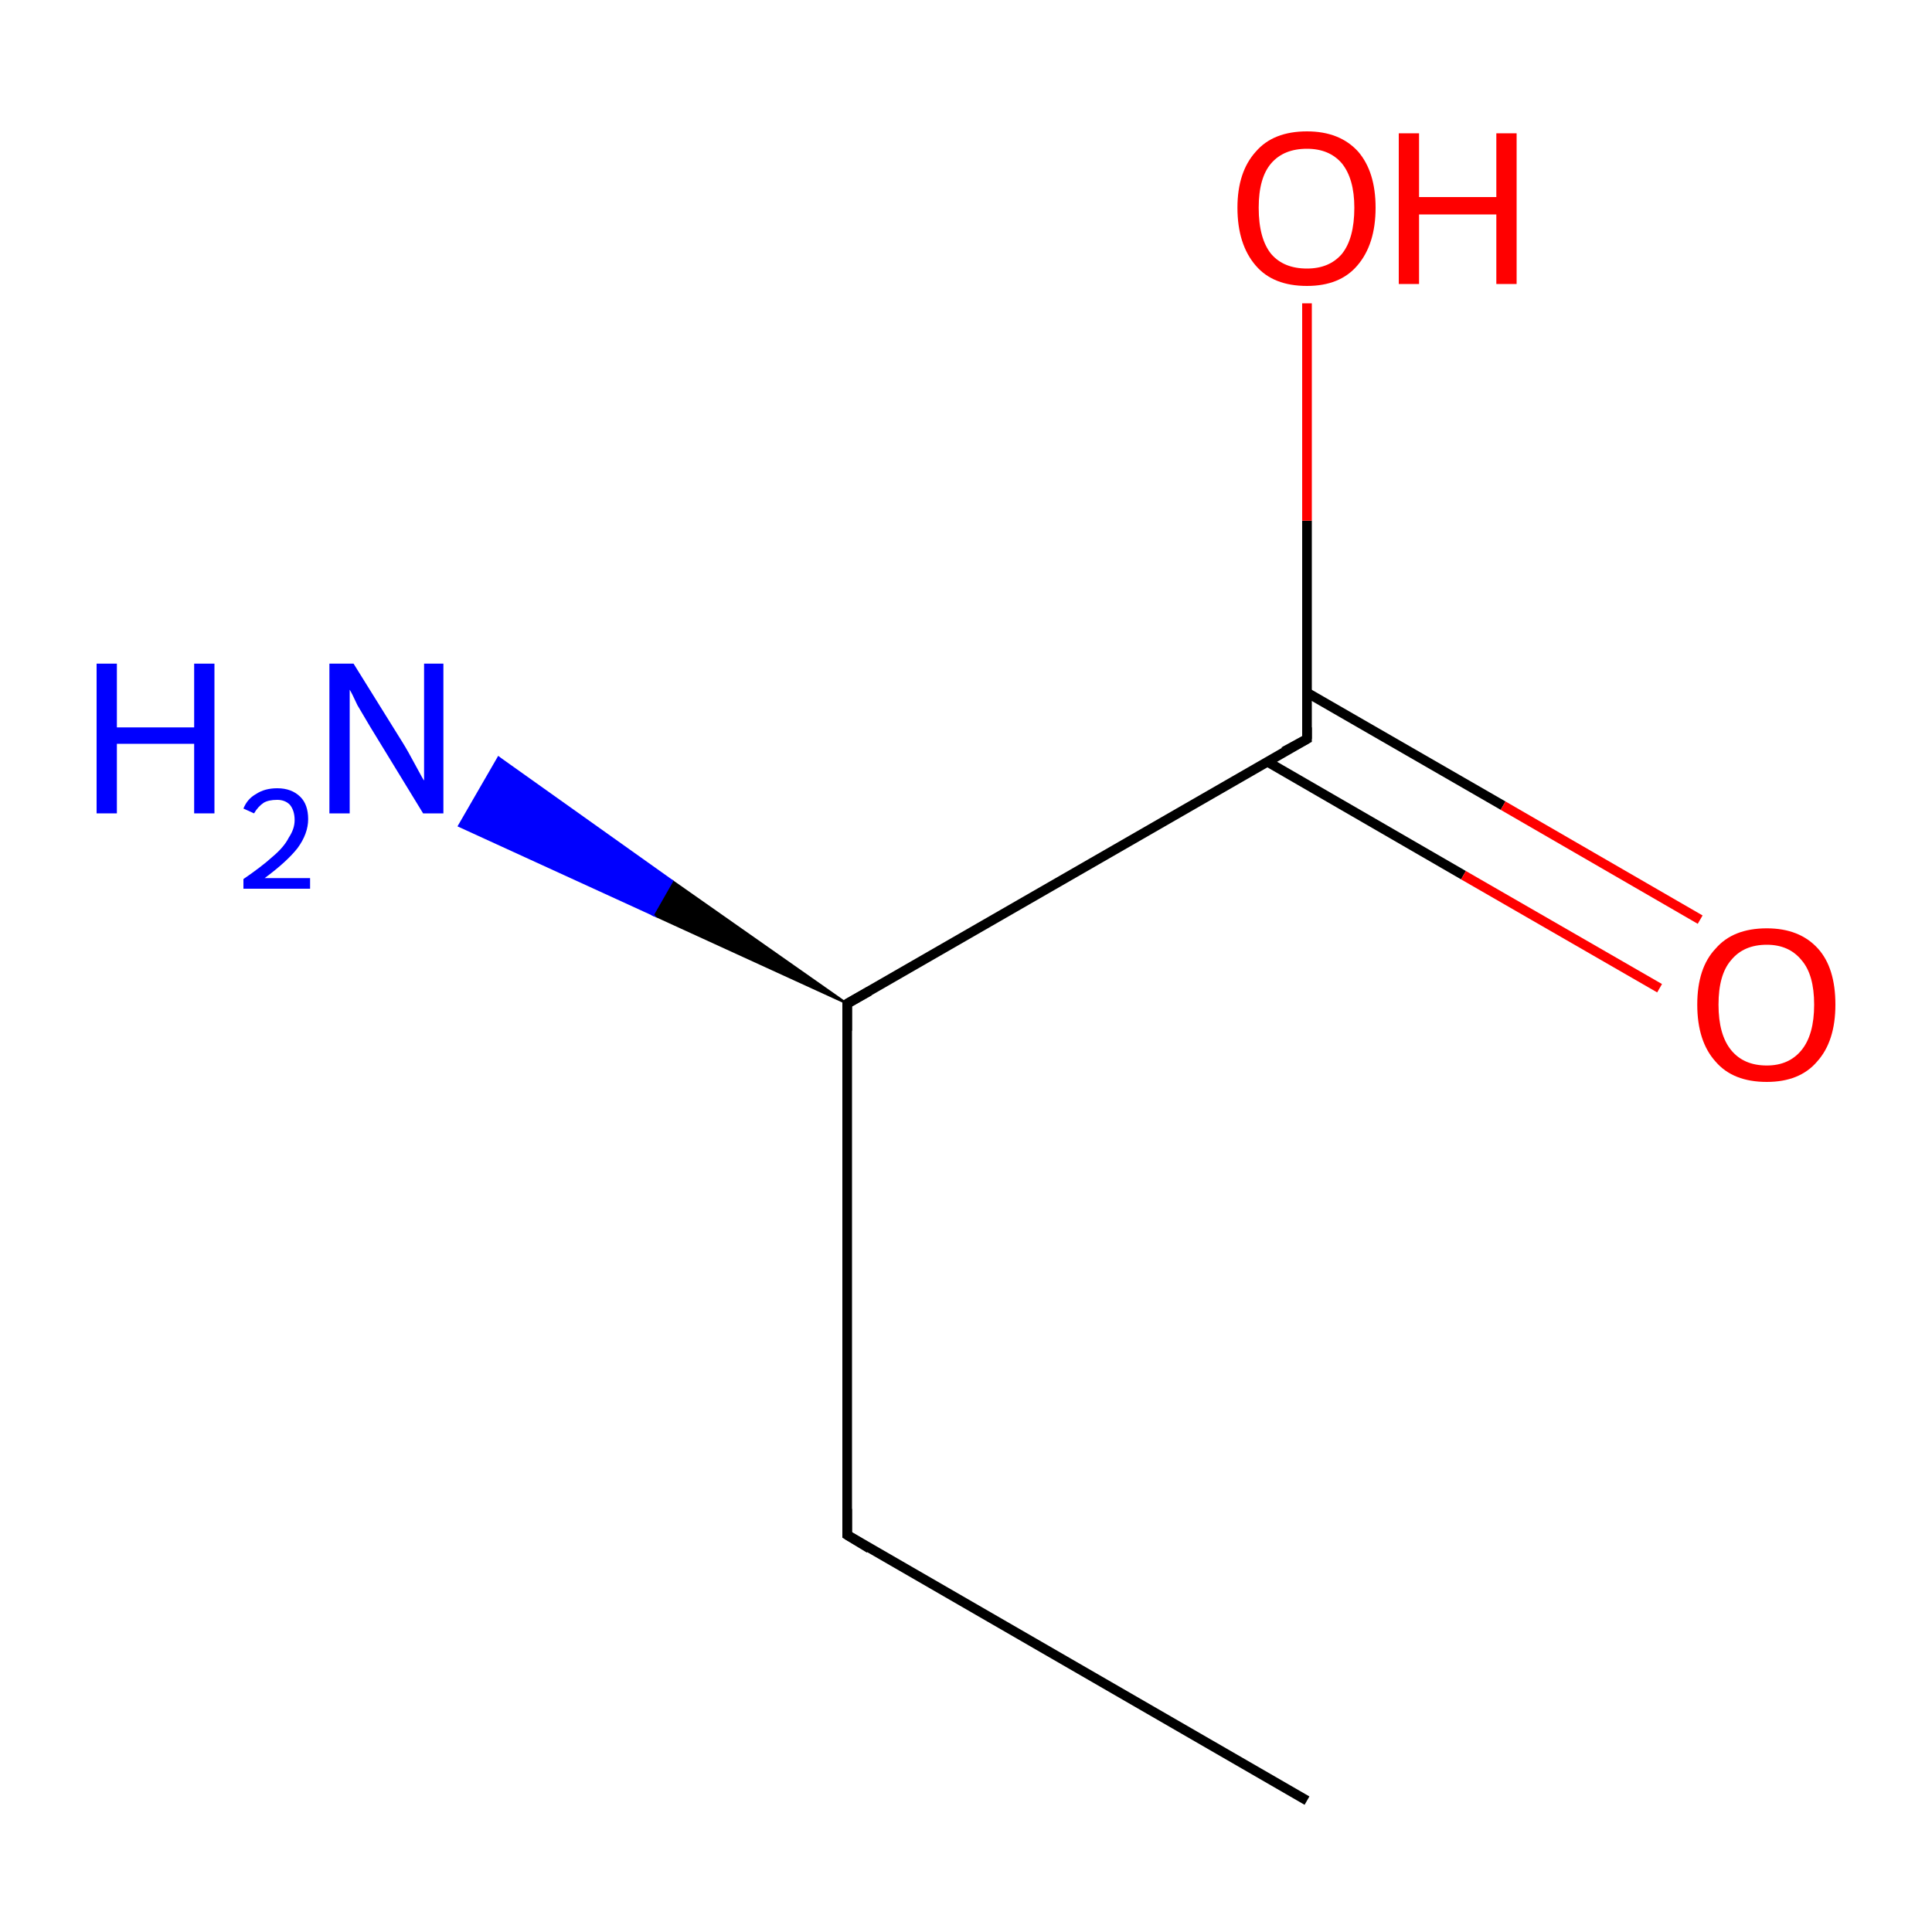 <?xml version='1.0' encoding='iso-8859-1'?>
<svg version='1.1' baseProfile='full'
              xmlns='http://www.w3.org/2000/svg'
                      xmlns:rdkit='http://www.rdkit.org/xml'
                      xmlns:xlink='http://www.w3.org/1999/xlink'
                  xml:space='preserve'
width='200px' height='200px' viewBox='0 0 200 200'>
<!-- END OF HEADER -->
<rect style='opacity:1.0;fill:#FFFFFF;stroke:none' width='200.0' height='200.0' x='0.0' y='0.0'> </rect>
<path class='bond-0 atom-1 atom-0' d='M 87.7,103.9 L 67.6,94.7 L 69.6,91.2 Z' style='fill:#000000;fill-rule:evenodd;fill-opacity:1;stroke:#000000;stroke-width:0.2px;stroke-linecap:butt;stroke-linejoin:miter;stroke-miterlimit:10;stroke-opacity:1;' />
<path class='bond-0 atom-1 atom-0' d='M 67.6,94.7 L 51.6,78.4 L 47.5,85.5 Z' style='fill:#0000FF;fill-rule:evenodd;fill-opacity:1;stroke:#0000FF;stroke-width:0.2px;stroke-linecap:butt;stroke-linejoin:miter;stroke-miterlimit:10;stroke-opacity:1;' />
<path class='bond-0 atom-1 atom-0' d='M 67.6,94.7 L 69.6,91.2 L 51.6,78.4 Z' style='fill:#0000FF;fill-rule:evenodd;fill-opacity:1;stroke:#0000FF;stroke-width:0.2px;stroke-linecap:butt;stroke-linejoin:miter;stroke-miterlimit:10;stroke-opacity:1;' />
<path class='bond-1 atom-1 atom-2' d='M 87.7,103.9 L 135.3,76.5' style='fill:none;fill-rule:evenodd;stroke:#000000;stroke-width:1.0px;stroke-linecap:butt;stroke-linejoin:miter;stroke-opacity:1' />
<path class='bond-2 atom-1 atom-4' d='M 87.7,103.9 L 87.7,158.9' style='fill:none;fill-rule:evenodd;stroke:#000000;stroke-width:1.0px;stroke-linecap:butt;stroke-linejoin:miter;stroke-opacity:1' />
<path class='bond-3 atom-2 atom-3' d='M 131.1,78.8 L 151.5,90.6' style='fill:none;fill-rule:evenodd;stroke:#000000;stroke-width:1.0px;stroke-linecap:butt;stroke-linejoin:miter;stroke-opacity:1' />
<path class='bond-3 atom-2 atom-3' d='M 151.5,90.6 L 171.8,102.3' style='fill:none;fill-rule:evenodd;stroke:#FF0000;stroke-width:1.0px;stroke-linecap:butt;stroke-linejoin:miter;stroke-opacity:1' />
<path class='bond-3 atom-2 atom-3' d='M 135.3,71.7 L 155.6,83.4' style='fill:none;fill-rule:evenodd;stroke:#000000;stroke-width:1.0px;stroke-linecap:butt;stroke-linejoin:miter;stroke-opacity:1' />
<path class='bond-3 atom-2 atom-3' d='M 155.6,83.4 L 176.0,95.2' style='fill:none;fill-rule:evenodd;stroke:#FF0000;stroke-width:1.0px;stroke-linecap:butt;stroke-linejoin:miter;stroke-opacity:1' />
<path class='bond-4 atom-4 atom-5' d='M 87.7,158.9 L 135.3,186.4' style='fill:none;fill-rule:evenodd;stroke:#000000;stroke-width:1.0px;stroke-linecap:butt;stroke-linejoin:miter;stroke-opacity:1' />
<path class='bond-5 atom-2 atom-6' d='M 135.3,76.5 L 135.3,53.9' style='fill:none;fill-rule:evenodd;stroke:#000000;stroke-width:1.0px;stroke-linecap:butt;stroke-linejoin:miter;stroke-opacity:1' />
<path class='bond-5 atom-2 atom-6' d='M 135.3,53.9 L 135.3,31.4' style='fill:none;fill-rule:evenodd;stroke:#FF0000;stroke-width:1.0px;stroke-linecap:butt;stroke-linejoin:miter;stroke-opacity:1' />
<path d='M 90.0,102.6 L 87.7,103.9 L 87.7,106.7' style='fill:none;stroke:#000000;stroke-width:1.0px;stroke-linecap:butt;stroke-linejoin:miter;stroke-miterlimit:10;stroke-opacity:1;' />
<path d='M 132.9,77.8 L 135.3,76.5 L 135.3,75.3' style='fill:none;stroke:#000000;stroke-width:1.0px;stroke-linecap:butt;stroke-linejoin:miter;stroke-miterlimit:10;stroke-opacity:1;' />
<path d='M 87.7,156.2 L 87.7,158.9 L 90.0,160.3' style='fill:none;stroke:#000000;stroke-width:1.0px;stroke-linecap:butt;stroke-linejoin:miter;stroke-miterlimit:10;stroke-opacity:1;' />
<path class='atom-0' d='M 10.0 68.7
L 12.1 68.7
L 12.1 75.3
L 20.1 75.3
L 20.1 68.7
L 22.2 68.7
L 22.2 84.2
L 20.1 84.2
L 20.1 77.0
L 12.1 77.0
L 12.1 84.2
L 10.0 84.2
L 10.0 68.7
' fill='#0000FF'/>
<path class='atom-0' d='M 25.2 83.7
Q 25.6 82.7, 26.5 82.2
Q 27.4 81.6, 28.7 81.6
Q 30.2 81.6, 31.1 82.5
Q 31.9 83.3, 31.9 84.8
Q 31.9 86.3, 30.8 87.8
Q 29.7 89.2, 27.4 90.9
L 32.1 90.9
L 32.1 92.0
L 25.2 92.0
L 25.2 91.0
Q 27.1 89.7, 28.2 88.7
Q 29.4 87.7, 29.9 86.7
Q 30.5 85.8, 30.5 84.9
Q 30.5 83.9, 30.0 83.3
Q 29.5 82.8, 28.7 82.8
Q 27.8 82.8, 27.3 83.1
Q 26.7 83.5, 26.3 84.2
L 25.2 83.7
' fill='#0000FF'/>
<path class='atom-0' d='M 36.6 68.7
L 41.7 76.9
Q 42.2 77.7, 43.0 79.2
Q 43.8 80.7, 43.9 80.8
L 43.9 68.7
L 45.9 68.7
L 45.9 84.2
L 43.8 84.2
L 38.3 75.2
Q 37.7 74.2, 37.0 73.0
Q 36.4 71.7, 36.2 71.4
L 36.2 84.2
L 34.1 84.2
L 34.1 68.7
L 36.6 68.7
' fill='#0000FF'/>
<path class='atom-3' d='M 175.7 104.0
Q 175.7 100.2, 177.6 98.2
Q 179.4 96.1, 182.9 96.1
Q 186.3 96.1, 188.2 98.2
Q 190.0 100.2, 190.0 104.0
Q 190.0 107.8, 188.1 109.9
Q 186.3 112.0, 182.9 112.0
Q 179.4 112.0, 177.6 109.9
Q 175.7 107.8, 175.7 104.0
M 182.9 110.3
Q 185.2 110.3, 186.5 108.7
Q 187.8 107.1, 187.8 104.0
Q 187.8 100.9, 186.5 99.4
Q 185.2 97.8, 182.9 97.8
Q 180.5 97.8, 179.2 99.4
Q 177.9 100.9, 177.9 104.0
Q 177.9 107.1, 179.2 108.7
Q 180.5 110.3, 182.9 110.3
' fill='#FF0000'/>
<path class='atom-6' d='M 128.1 21.5
Q 128.1 17.8, 130.0 15.7
Q 131.8 13.6, 135.3 13.6
Q 138.7 13.6, 140.6 15.7
Q 142.4 17.8, 142.4 21.5
Q 142.4 25.3, 140.5 27.5
Q 138.7 29.6, 135.3 29.6
Q 131.8 29.6, 130.0 27.5
Q 128.1 25.3, 128.1 21.5
M 135.3 27.8
Q 137.6 27.8, 138.9 26.3
Q 140.2 24.7, 140.2 21.5
Q 140.2 18.5, 138.9 16.9
Q 137.6 15.4, 135.3 15.4
Q 132.9 15.4, 131.6 16.9
Q 130.3 18.4, 130.3 21.5
Q 130.3 24.7, 131.6 26.3
Q 132.9 27.8, 135.3 27.8
' fill='#FF0000'/>
<path class='atom-6' d='M 144.8 13.8
L 146.9 13.8
L 146.9 20.4
L 154.9 20.4
L 154.9 13.8
L 157.0 13.8
L 157.0 29.4
L 154.9 29.4
L 154.9 22.2
L 146.9 22.2
L 146.9 29.4
L 144.8 29.4
L 144.8 13.8
' fill='#FF0000'/>
</svg>
